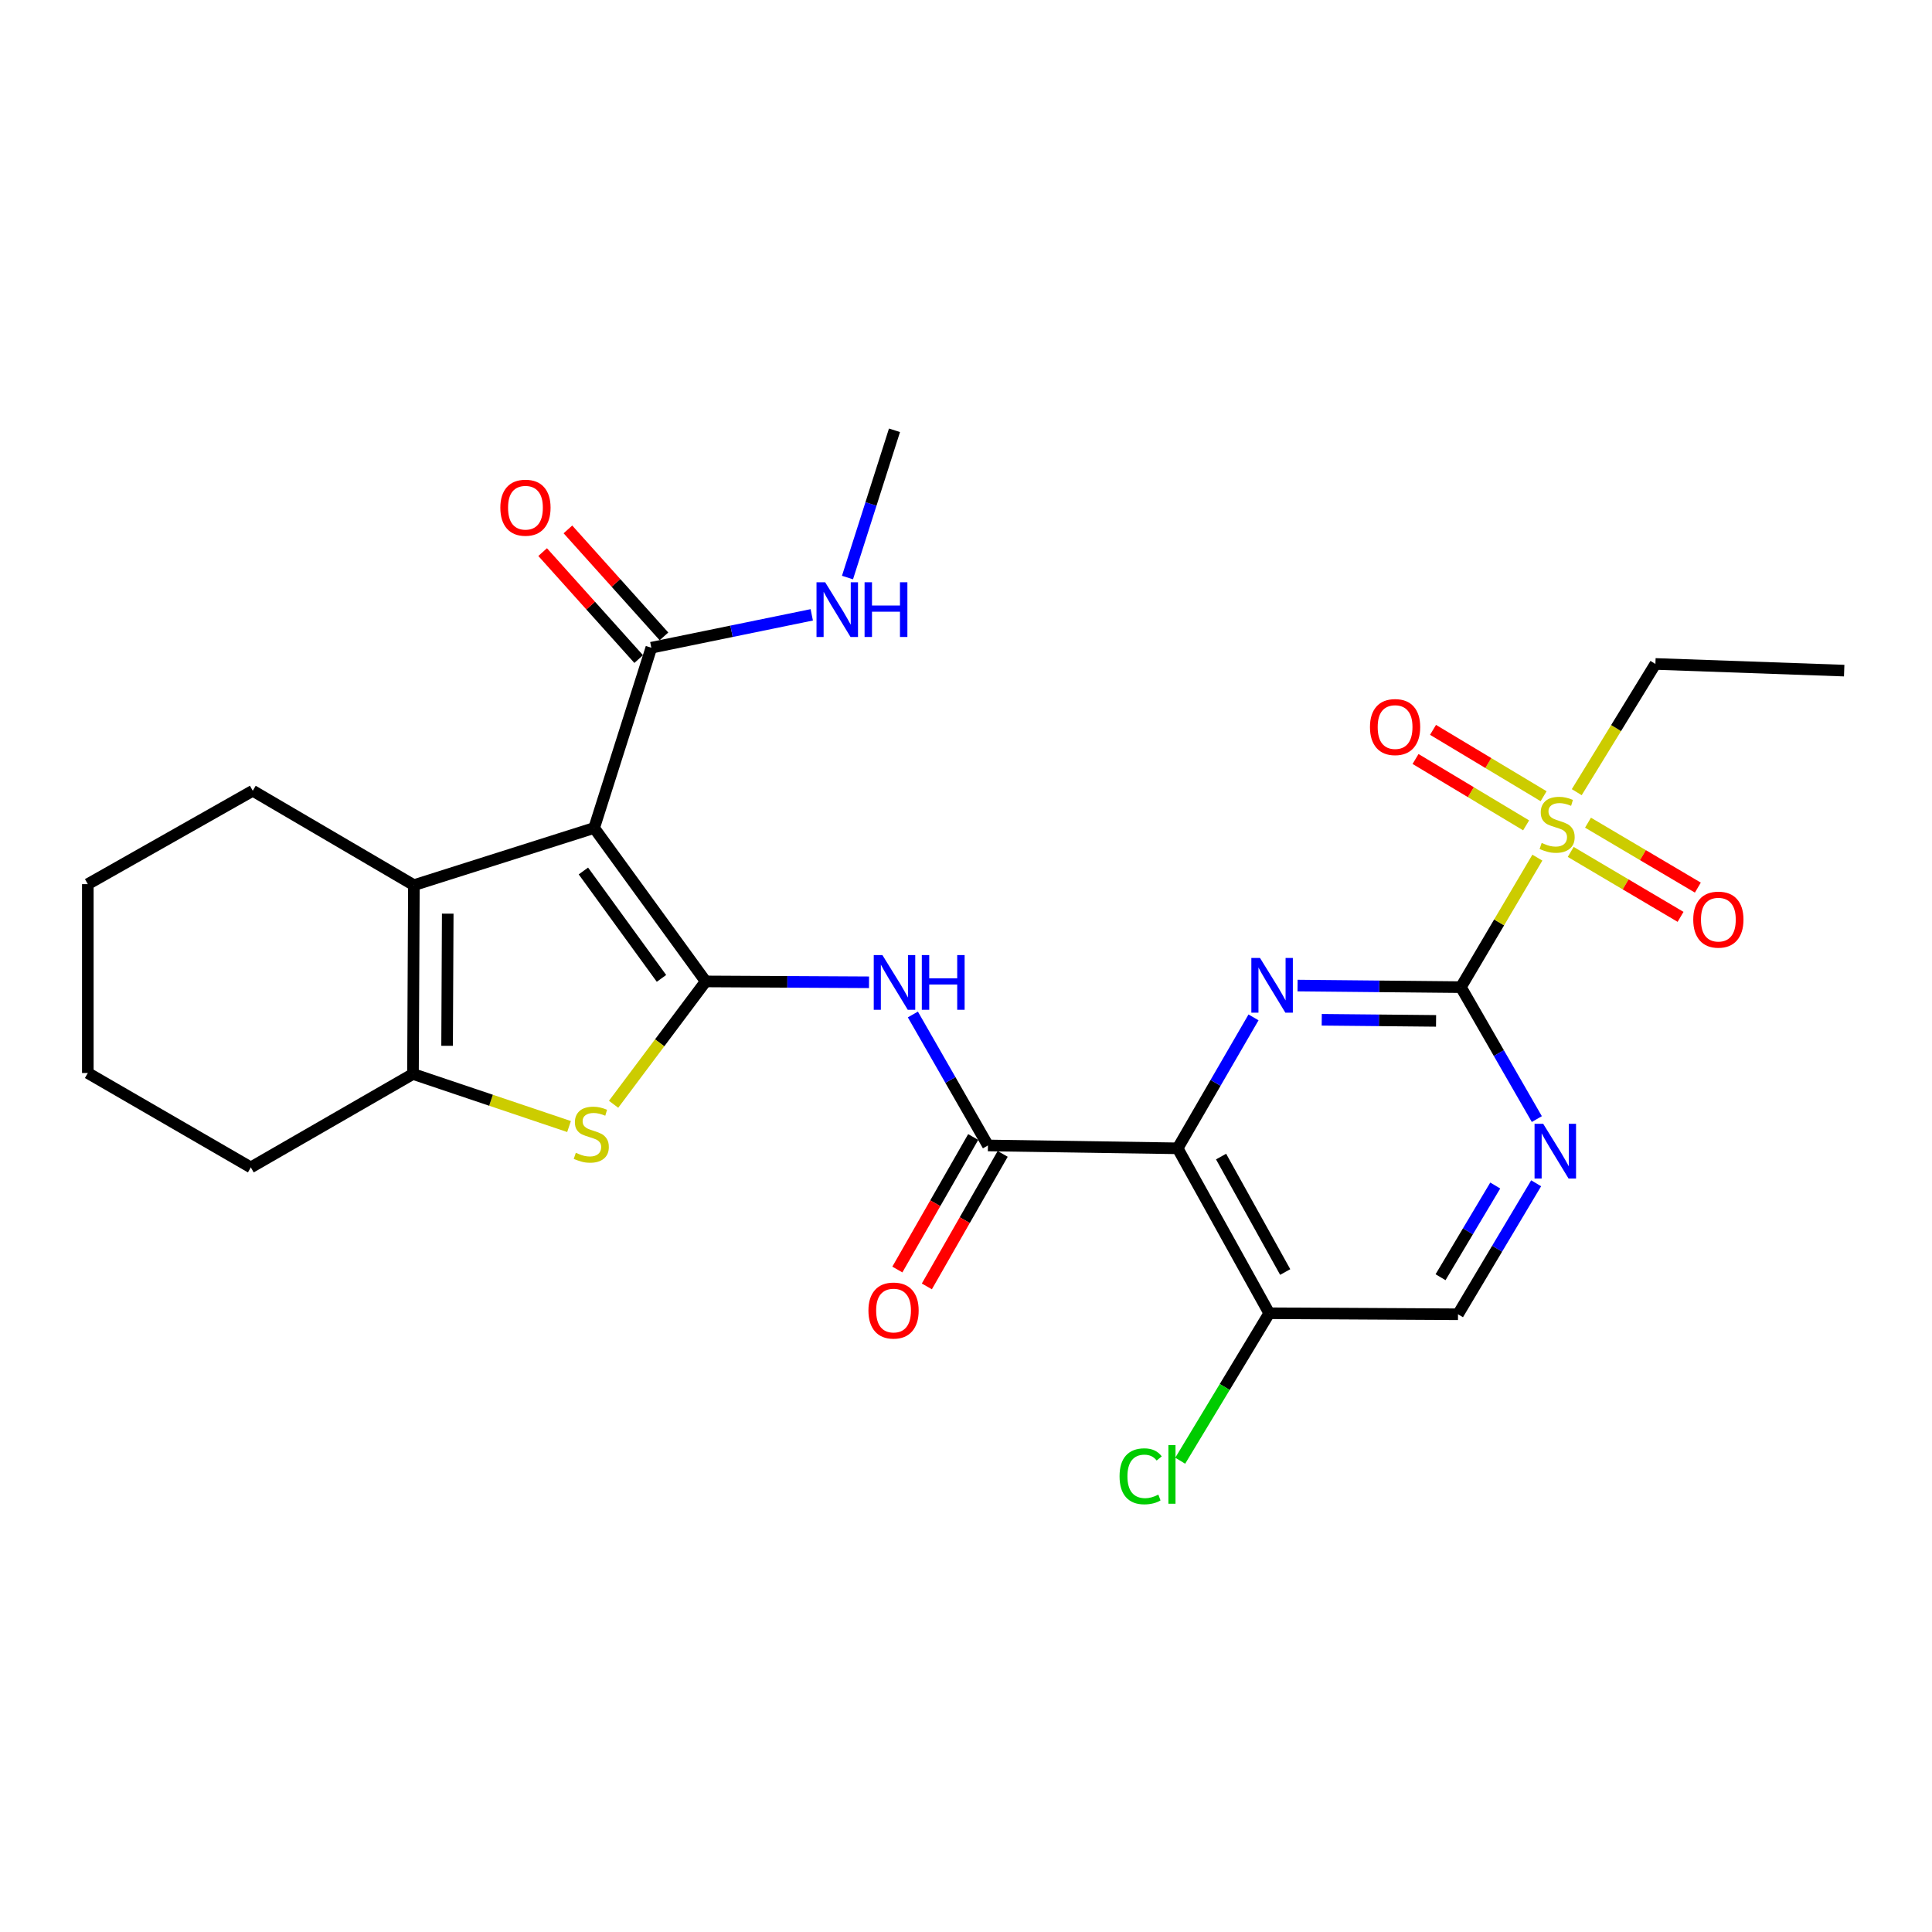 <?xml version='1.0' encoding='iso-8859-1'?>
<svg version='1.1' baseProfile='full'
              xmlns='http://www.w3.org/2000/svg'
                      xmlns:rdkit='http://www.rdkit.org/xml'
                      xmlns:xlink='http://www.w3.org/1999/xlink'
                  xml:space='preserve'
width='1000px' height='1000px' viewBox='0 0 1000 1000'>
<!-- END OF HEADER -->
<rect style='opacity:1.0;fill:#FFFFFF;stroke:none' width='1000' height='1000' x='0' y='0'> </rect>
<path class='bond-0' d='M 365.268,507.984 L 307.531,428.565' style='fill:none;fill-rule:evenodd;stroke:#000000;stroke-width:6px;stroke-linecap:butt;stroke-linejoin:miter;stroke-opacity:1' />
<path class='bond-0' d='M 342.382,506.413 L 301.966,450.82' style='fill:none;fill-rule:evenodd;stroke:#000000;stroke-width:6px;stroke-linecap:butt;stroke-linejoin:miter;stroke-opacity:1' />
<path class='bond-5' d='M 365.268,507.984 L 341.431,539.777' style='fill:none;fill-rule:evenodd;stroke:#000000;stroke-width:6px;stroke-linecap:butt;stroke-linejoin:miter;stroke-opacity:1' />
<path class='bond-5' d='M 341.431,539.777 L 317.594,571.57' style='fill:none;fill-rule:evenodd;stroke:#CCCC00;stroke-width:6px;stroke-linecap:butt;stroke-linejoin:miter;stroke-opacity:1' />
<path class='bond-8' d='M 365.268,507.984 L 407.536,508.208' style='fill:none;fill-rule:evenodd;stroke:#000000;stroke-width:6px;stroke-linecap:butt;stroke-linejoin:miter;stroke-opacity:1' />
<path class='bond-8' d='M 407.536,508.208 L 449.805,508.432' style='fill:none;fill-rule:evenodd;stroke:#0000FF;stroke-width:6px;stroke-linecap:butt;stroke-linejoin:miter;stroke-opacity:1' />
<path class='bond-6' d='M 307.531,428.565 L 214.228,458.161' style='fill:none;fill-rule:evenodd;stroke:#000000;stroke-width:6px;stroke-linecap:butt;stroke-linejoin:miter;stroke-opacity:1' />
<path class='bond-10' d='M 307.531,428.565 L 337.128,335.262' style='fill:none;fill-rule:evenodd;stroke:#000000;stroke-width:6px;stroke-linecap:butt;stroke-linejoin:miter;stroke-opacity:1' />
<path class='bond-1' d='M 756.156,510.944 L 713.888,510.534' style='fill:none;fill-rule:evenodd;stroke:#000000;stroke-width:6px;stroke-linecap:butt;stroke-linejoin:miter;stroke-opacity:1' />
<path class='bond-1' d='M 713.888,510.534 L 671.619,510.124' style='fill:none;fill-rule:evenodd;stroke:#0000FF;stroke-width:6px;stroke-linecap:butt;stroke-linejoin:miter;stroke-opacity:1' />
<path class='bond-1' d='M 743.305,528.408 L 713.717,528.121' style='fill:none;fill-rule:evenodd;stroke:#000000;stroke-width:6px;stroke-linecap:butt;stroke-linejoin:miter;stroke-opacity:1' />
<path class='bond-1' d='M 713.717,528.121 L 684.129,527.834' style='fill:none;fill-rule:evenodd;stroke:#0000FF;stroke-width:6px;stroke-linecap:butt;stroke-linejoin:miter;stroke-opacity:1' />
<path class='bond-4' d='M 756.156,510.944 L 775.946,477.428' style='fill:none;fill-rule:evenodd;stroke:#000000;stroke-width:6px;stroke-linecap:butt;stroke-linejoin:miter;stroke-opacity:1' />
<path class='bond-4' d='M 775.946,477.428 L 795.736,443.911' style='fill:none;fill-rule:evenodd;stroke:#CCCC00;stroke-width:6px;stroke-linecap:butt;stroke-linejoin:miter;stroke-opacity:1' />
<path class='bond-29' d='M 756.156,510.944 L 775.808,545.09' style='fill:none;fill-rule:evenodd;stroke:#000000;stroke-width:6px;stroke-linecap:butt;stroke-linejoin:miter;stroke-opacity:1' />
<path class='bond-29' d='M 775.808,545.09 L 795.461,579.235' style='fill:none;fill-rule:evenodd;stroke:#0000FF;stroke-width:6px;stroke-linecap:butt;stroke-linejoin:miter;stroke-opacity:1' />
<path class='bond-2' d='M 609.542,594.369 L 511.354,592.884' style='fill:none;fill-rule:evenodd;stroke:#000000;stroke-width:6px;stroke-linecap:butt;stroke-linejoin:miter;stroke-opacity:1' />
<path class='bond-3' d='M 609.542,594.369 L 629.18,560.482' style='fill:none;fill-rule:evenodd;stroke:#000000;stroke-width:6px;stroke-linecap:butt;stroke-linejoin:miter;stroke-opacity:1' />
<path class='bond-3' d='M 629.18,560.482 L 648.818,526.594' style='fill:none;fill-rule:evenodd;stroke:#0000FF;stroke-width:6px;stroke-linecap:butt;stroke-linejoin:miter;stroke-opacity:1' />
<path class='bond-12' d='M 609.542,594.369 L 656.951,679.738' style='fill:none;fill-rule:evenodd;stroke:#000000;stroke-width:6px;stroke-linecap:butt;stroke-linejoin:miter;stroke-opacity:1' />
<path class='bond-12' d='M 632.03,598.635 L 665.216,658.394' style='fill:none;fill-rule:evenodd;stroke:#000000;stroke-width:6px;stroke-linecap:butt;stroke-linejoin:miter;stroke-opacity:1' />
<path class='bond-13' d='M 798.968,412.124 L 770.349,394.947' style='fill:none;fill-rule:evenodd;stroke:#CCCC00;stroke-width:6px;stroke-linecap:butt;stroke-linejoin:miter;stroke-opacity:1' />
<path class='bond-13' d='M 770.349,394.947 L 741.729,377.77' style='fill:none;fill-rule:evenodd;stroke:#FF0000;stroke-width:6px;stroke-linecap:butt;stroke-linejoin:miter;stroke-opacity:1' />
<path class='bond-13' d='M 789.917,427.204 L 761.298,410.027' style='fill:none;fill-rule:evenodd;stroke:#CCCC00;stroke-width:6px;stroke-linecap:butt;stroke-linejoin:miter;stroke-opacity:1' />
<path class='bond-13' d='M 761.298,410.027 L 732.678,392.85' style='fill:none;fill-rule:evenodd;stroke:#FF0000;stroke-width:6px;stroke-linecap:butt;stroke-linejoin:miter;stroke-opacity:1' />
<path class='bond-14' d='M 812.997,440.952 L 841.427,457.759' style='fill:none;fill-rule:evenodd;stroke:#CCCC00;stroke-width:6px;stroke-linecap:butt;stroke-linejoin:miter;stroke-opacity:1' />
<path class='bond-14' d='M 841.427,457.759 L 869.857,474.565' style='fill:none;fill-rule:evenodd;stroke:#FF0000;stroke-width:6px;stroke-linecap:butt;stroke-linejoin:miter;stroke-opacity:1' />
<path class='bond-14' d='M 821.947,425.812 L 850.377,442.619' style='fill:none;fill-rule:evenodd;stroke:#CCCC00;stroke-width:6px;stroke-linecap:butt;stroke-linejoin:miter;stroke-opacity:1' />
<path class='bond-14' d='M 850.377,442.619 L 878.807,459.425' style='fill:none;fill-rule:evenodd;stroke:#FF0000;stroke-width:6px;stroke-linecap:butt;stroke-linejoin:miter;stroke-opacity:1' />
<path class='bond-20' d='M 816.121,410.03 L 836.479,376.843' style='fill:none;fill-rule:evenodd;stroke:#CCCC00;stroke-width:6px;stroke-linecap:butt;stroke-linejoin:miter;stroke-opacity:1' />
<path class='bond-20' d='M 836.479,376.843 L 856.836,343.656' style='fill:none;fill-rule:evenodd;stroke:#000000;stroke-width:6px;stroke-linecap:butt;stroke-linejoin:miter;stroke-opacity:1' />
<path class='bond-9' d='M 294.532,583.093 L 254.146,569.487' style='fill:none;fill-rule:evenodd;stroke:#CCCC00;stroke-width:6px;stroke-linecap:butt;stroke-linejoin:miter;stroke-opacity:1' />
<path class='bond-9' d='M 254.146,569.487 L 213.759,555.881' style='fill:none;fill-rule:evenodd;stroke:#000000;stroke-width:6px;stroke-linecap:butt;stroke-linejoin:miter;stroke-opacity:1' />
<path class='bond-21' d='M 214.228,458.161 L 130.833,409.297' style='fill:none;fill-rule:evenodd;stroke:#000000;stroke-width:6px;stroke-linecap:butt;stroke-linejoin:miter;stroke-opacity:1' />
<path class='bond-27' d='M 214.228,458.161 L 213.759,555.881' style='fill:none;fill-rule:evenodd;stroke:#000000;stroke-width:6px;stroke-linecap:butt;stroke-linejoin:miter;stroke-opacity:1' />
<path class='bond-27' d='M 231.746,472.904 L 231.417,541.307' style='fill:none;fill-rule:evenodd;stroke:#000000;stroke-width:6px;stroke-linecap:butt;stroke-linejoin:miter;stroke-opacity:1' />
<path class='bond-7' d='M 511.354,592.884 L 491.926,558.988' style='fill:none;fill-rule:evenodd;stroke:#000000;stroke-width:6px;stroke-linecap:butt;stroke-linejoin:miter;stroke-opacity:1' />
<path class='bond-7' d='M 491.926,558.988 L 472.498,525.093' style='fill:none;fill-rule:evenodd;stroke:#0000FF;stroke-width:6px;stroke-linecap:butt;stroke-linejoin:miter;stroke-opacity:1' />
<path class='bond-16' d='M 503.721,588.516 L 484.095,622.811' style='fill:none;fill-rule:evenodd;stroke:#000000;stroke-width:6px;stroke-linecap:butt;stroke-linejoin:miter;stroke-opacity:1' />
<path class='bond-16' d='M 484.095,622.811 L 464.469,657.106' style='fill:none;fill-rule:evenodd;stroke:#FF0000;stroke-width:6px;stroke-linecap:butt;stroke-linejoin:miter;stroke-opacity:1' />
<path class='bond-16' d='M 518.986,597.251 L 499.36,631.546' style='fill:none;fill-rule:evenodd;stroke:#000000;stroke-width:6px;stroke-linecap:butt;stroke-linejoin:miter;stroke-opacity:1' />
<path class='bond-16' d='M 499.36,631.546 L 479.734,665.841' style='fill:none;fill-rule:evenodd;stroke:#FF0000;stroke-width:6px;stroke-linecap:butt;stroke-linejoin:miter;stroke-opacity:1' />
<path class='bond-22' d='M 213.759,555.881 L 129.827,604.247' style='fill:none;fill-rule:evenodd;stroke:#000000;stroke-width:6px;stroke-linecap:butt;stroke-linejoin:miter;stroke-opacity:1' />
<path class='bond-17' d='M 343.671,329.387 L 318.813,301.704' style='fill:none;fill-rule:evenodd;stroke:#000000;stroke-width:6px;stroke-linecap:butt;stroke-linejoin:miter;stroke-opacity:1' />
<path class='bond-17' d='M 318.813,301.704 L 293.956,274.021' style='fill:none;fill-rule:evenodd;stroke:#FF0000;stroke-width:6px;stroke-linecap:butt;stroke-linejoin:miter;stroke-opacity:1' />
<path class='bond-17' d='M 330.585,341.138 L 305.727,313.454' style='fill:none;fill-rule:evenodd;stroke:#000000;stroke-width:6px;stroke-linecap:butt;stroke-linejoin:miter;stroke-opacity:1' />
<path class='bond-17' d='M 305.727,313.454 L 280.87,285.771' style='fill:none;fill-rule:evenodd;stroke:#FF0000;stroke-width:6px;stroke-linecap:butt;stroke-linejoin:miter;stroke-opacity:1' />
<path class='bond-18' d='M 337.128,335.262 L 378.647,326.751' style='fill:none;fill-rule:evenodd;stroke:#000000;stroke-width:6px;stroke-linecap:butt;stroke-linejoin:miter;stroke-opacity:1' />
<path class='bond-18' d='M 378.647,326.751 L 420.166,318.24' style='fill:none;fill-rule:evenodd;stroke:#0000FF;stroke-width:6px;stroke-linecap:butt;stroke-linejoin:miter;stroke-opacity:1' />
<path class='bond-11' d='M 795.108,612.462 L 774.884,646.364' style='fill:none;fill-rule:evenodd;stroke:#0000FF;stroke-width:6px;stroke-linecap:butt;stroke-linejoin:miter;stroke-opacity:1' />
<path class='bond-11' d='M 774.884,646.364 L 754.661,680.265' style='fill:none;fill-rule:evenodd;stroke:#000000;stroke-width:6px;stroke-linecap:butt;stroke-linejoin:miter;stroke-opacity:1' />
<path class='bond-11' d='M 773.936,613.622 L 759.78,637.353' style='fill:none;fill-rule:evenodd;stroke:#0000FF;stroke-width:6px;stroke-linecap:butt;stroke-linejoin:miter;stroke-opacity:1' />
<path class='bond-11' d='M 759.78,637.353 L 745.623,661.085' style='fill:none;fill-rule:evenodd;stroke:#000000;stroke-width:6px;stroke-linecap:butt;stroke-linejoin:miter;stroke-opacity:1' />
<path class='bond-15' d='M 656.951,679.738 L 754.661,680.265' style='fill:none;fill-rule:evenodd;stroke:#000000;stroke-width:6px;stroke-linecap:butt;stroke-linejoin:miter;stroke-opacity:1' />
<path class='bond-19' d='M 656.951,679.738 L 633.914,717.903' style='fill:none;fill-rule:evenodd;stroke:#000000;stroke-width:6px;stroke-linecap:butt;stroke-linejoin:miter;stroke-opacity:1' />
<path class='bond-19' d='M 633.914,717.903 L 610.877,756.069' style='fill:none;fill-rule:evenodd;stroke:#00CC00;stroke-width:6px;stroke-linecap:butt;stroke-linejoin:miter;stroke-opacity:1' />
<path class='bond-23' d='M 438.659,298.939 L 450.823,260.83' style='fill:none;fill-rule:evenodd;stroke:#0000FF;stroke-width:6px;stroke-linecap:butt;stroke-linejoin:miter;stroke-opacity:1' />
<path class='bond-23' d='M 450.823,260.83 L 462.988,222.72' style='fill:none;fill-rule:evenodd;stroke:#000000;stroke-width:6px;stroke-linecap:butt;stroke-linejoin:miter;stroke-opacity:1' />
<path class='bond-24' d='M 856.836,343.656 L 954.545,347.114' style='fill:none;fill-rule:evenodd;stroke:#000000;stroke-width:6px;stroke-linecap:butt;stroke-linejoin:miter;stroke-opacity:1' />
<path class='bond-25' d='M 130.833,409.297 L 45.455,457.634' style='fill:none;fill-rule:evenodd;stroke:#000000;stroke-width:6px;stroke-linecap:butt;stroke-linejoin:miter;stroke-opacity:1' />
<path class='bond-26' d='M 129.827,604.247 L 45.455,555.392' style='fill:none;fill-rule:evenodd;stroke:#000000;stroke-width:6px;stroke-linecap:butt;stroke-linejoin:miter;stroke-opacity:1' />
<path class='bond-28' d='M 45.455,457.634 L 45.455,555.392' style='fill:none;fill-rule:evenodd;stroke:#000000;stroke-width:6px;stroke-linecap:butt;stroke-linejoin:miter;stroke-opacity:1' />
<path  class='atom-4' d='M 652.176 495.836
L 661.456 510.836
Q 662.376 512.316, 663.856 514.996
Q 665.336 517.676, 665.416 517.836
L 665.416 495.836
L 669.176 495.836
L 669.176 524.156
L 665.296 524.156
L 655.336 507.756
Q 654.176 505.836, 652.936 503.636
Q 651.736 501.436, 651.376 500.756
L 651.376 524.156
L 647.696 524.156
L 647.696 495.836
L 652.176 495.836
' fill='#0000FF'/>
<path  class='atom-5' d='M 797.968 436.302
Q 798.288 436.422, 799.608 436.982
Q 800.928 437.542, 802.368 437.902
Q 803.848 438.222, 805.288 438.222
Q 807.968 438.222, 809.528 436.942
Q 811.088 435.622, 811.088 433.342
Q 811.088 431.782, 810.288 430.822
Q 809.528 429.862, 808.328 429.342
Q 807.128 428.822, 805.128 428.222
Q 802.608 427.462, 801.088 426.742
Q 799.608 426.022, 798.528 424.502
Q 797.488 422.982, 797.488 420.422
Q 797.488 416.862, 799.888 414.662
Q 802.328 412.462, 807.128 412.462
Q 810.408 412.462, 814.128 414.022
L 813.208 417.102
Q 809.808 415.702, 807.248 415.702
Q 804.488 415.702, 802.968 416.862
Q 801.448 417.982, 801.488 419.942
Q 801.488 421.462, 802.248 422.382
Q 803.048 423.302, 804.168 423.822
Q 805.328 424.342, 807.248 424.942
Q 809.808 425.742, 811.328 426.542
Q 812.848 427.342, 813.928 428.982
Q 815.048 430.582, 815.048 433.342
Q 815.048 437.262, 812.408 439.382
Q 809.808 441.462, 805.448 441.462
Q 802.928 441.462, 801.008 440.902
Q 799.128 440.382, 796.888 439.462
L 797.968 436.302
' fill='#CCCC00'/>
<path  class='atom-6' d='M 298.046 596.692
Q 298.366 596.812, 299.686 597.372
Q 301.006 597.932, 302.446 598.292
Q 303.926 598.612, 305.366 598.612
Q 308.046 598.612, 309.606 597.332
Q 311.166 596.012, 311.166 593.732
Q 311.166 592.172, 310.366 591.212
Q 309.606 590.252, 308.406 589.732
Q 307.206 589.212, 305.206 588.612
Q 302.686 587.852, 301.166 587.132
Q 299.686 586.412, 298.606 584.892
Q 297.566 583.372, 297.566 580.812
Q 297.566 577.252, 299.966 575.052
Q 302.406 572.852, 307.206 572.852
Q 310.486 572.852, 314.206 574.412
L 313.286 577.492
Q 309.886 576.092, 307.326 576.092
Q 304.566 576.092, 303.046 577.252
Q 301.526 578.372, 301.566 580.332
Q 301.566 581.852, 302.326 582.772
Q 303.126 583.692, 304.246 584.212
Q 305.406 584.732, 307.326 585.332
Q 309.886 586.132, 311.406 586.932
Q 312.926 587.732, 314.006 589.372
Q 315.126 590.972, 315.126 593.732
Q 315.126 597.652, 312.486 599.772
Q 309.886 601.852, 305.526 601.852
Q 303.006 601.852, 301.086 601.292
Q 299.206 600.772, 296.966 599.852
L 298.046 596.692
' fill='#CCCC00'/>
<path  class='atom-9' d='M 456.728 494.342
L 466.008 509.342
Q 466.928 510.822, 468.408 513.502
Q 469.888 516.182, 469.968 516.342
L 469.968 494.342
L 473.728 494.342
L 473.728 522.662
L 469.848 522.662
L 459.888 506.262
Q 458.728 504.342, 457.488 502.142
Q 456.288 499.942, 455.928 499.262
L 455.928 522.662
L 452.248 522.662
L 452.248 494.342
L 456.728 494.342
' fill='#0000FF'/>
<path  class='atom-9' d='M 477.128 494.342
L 480.968 494.342
L 480.968 506.382
L 495.448 506.382
L 495.448 494.342
L 499.288 494.342
L 499.288 522.662
L 495.448 522.662
L 495.448 509.582
L 480.968 509.582
L 480.968 522.662
L 477.128 522.662
L 477.128 494.342
' fill='#0000FF'/>
<path  class='atom-12' d='M 798.76 581.684
L 808.04 596.684
Q 808.96 598.164, 810.44 600.844
Q 811.92 603.524, 812 603.684
L 812 581.684
L 815.76 581.684
L 815.76 610.004
L 811.88 610.004
L 801.92 593.604
Q 800.76 591.684, 799.52 589.484
Q 798.32 587.284, 797.96 586.604
L 797.96 610.004
L 794.28 610.004
L 794.28 581.684
L 798.76 581.684
' fill='#0000FF'/>
<path  class='atom-14' d='M 709.094 376.322
Q 709.094 369.522, 712.454 365.722
Q 715.814 361.922, 722.094 361.922
Q 728.374 361.922, 731.734 365.722
Q 735.094 369.522, 735.094 376.322
Q 735.094 383.202, 731.694 387.122
Q 728.294 391.002, 722.094 391.002
Q 715.854 391.002, 712.454 387.122
Q 709.094 383.242, 709.094 376.322
M 722.094 387.802
Q 726.414 387.802, 728.734 384.922
Q 731.094 382.002, 731.094 376.322
Q 731.094 370.762, 728.734 367.962
Q 726.414 365.122, 722.094 365.122
Q 717.774 365.122, 715.414 367.922
Q 713.094 370.722, 713.094 376.322
Q 713.094 382.042, 715.414 384.922
Q 717.774 387.802, 722.094 387.802
' fill='#FF0000'/>
<path  class='atom-15' d='M 876.422 475.995
Q 876.422 469.195, 879.782 465.395
Q 883.142 461.595, 889.422 461.595
Q 895.702 461.595, 899.062 465.395
Q 902.422 469.195, 902.422 475.995
Q 902.422 482.875, 899.022 486.795
Q 895.622 490.675, 889.422 490.675
Q 883.182 490.675, 879.782 486.795
Q 876.422 482.915, 876.422 475.995
M 889.422 487.475
Q 893.742 487.475, 896.062 484.595
Q 898.422 481.675, 898.422 475.995
Q 898.422 470.435, 896.062 467.635
Q 893.742 464.795, 889.422 464.795
Q 885.102 464.795, 882.742 467.595
Q 880.422 470.395, 880.422 475.995
Q 880.422 481.715, 882.742 484.595
Q 885.102 487.475, 889.422 487.475
' fill='#FF0000'/>
<path  class='atom-17' d='M 449.499 678.333
Q 449.499 671.533, 452.859 667.733
Q 456.219 663.933, 462.499 663.933
Q 468.779 663.933, 472.139 667.733
Q 475.499 671.533, 475.499 678.333
Q 475.499 685.213, 472.099 689.133
Q 468.699 693.013, 462.499 693.013
Q 456.259 693.013, 452.859 689.133
Q 449.499 685.253, 449.499 678.333
M 462.499 689.813
Q 466.819 689.813, 469.139 686.933
Q 471.499 684.013, 471.499 678.333
Q 471.499 672.773, 469.139 669.973
Q 466.819 667.133, 462.499 667.133
Q 458.179 667.133, 455.819 669.933
Q 453.499 672.733, 453.499 678.333
Q 453.499 684.053, 455.819 686.933
Q 458.179 689.813, 462.499 689.813
' fill='#FF0000'/>
<path  class='atom-18' d='M 258.975 262.783
Q 258.975 255.983, 262.335 252.183
Q 265.695 248.383, 271.975 248.383
Q 278.255 248.383, 281.615 252.183
Q 284.975 255.983, 284.975 262.783
Q 284.975 269.663, 281.575 273.583
Q 278.175 277.463, 271.975 277.463
Q 265.735 277.463, 262.335 273.583
Q 258.975 269.703, 258.975 262.783
M 271.975 274.263
Q 276.295 274.263, 278.615 271.383
Q 280.975 268.463, 280.975 262.783
Q 280.975 257.223, 278.615 254.423
Q 276.295 251.583, 271.975 251.583
Q 267.655 251.583, 265.295 254.383
Q 262.975 257.183, 262.975 262.783
Q 262.975 268.503, 265.295 271.383
Q 267.655 274.263, 271.975 274.263
' fill='#FF0000'/>
<path  class='atom-19' d='M 427.102 301.375
L 436.382 316.375
Q 437.302 317.855, 438.782 320.535
Q 440.262 323.215, 440.342 323.375
L 440.342 301.375
L 444.102 301.375
L 444.102 329.695
L 440.222 329.695
L 430.262 313.295
Q 429.102 311.375, 427.862 309.175
Q 426.662 306.975, 426.302 306.295
L 426.302 329.695
L 422.622 329.695
L 422.622 301.375
L 427.102 301.375
' fill='#0000FF'/>
<path  class='atom-19' d='M 447.502 301.375
L 451.342 301.375
L 451.342 313.415
L 465.822 313.415
L 465.822 301.375
L 469.662 301.375
L 469.662 329.695
L 465.822 329.695
L 465.822 316.615
L 451.342 316.615
L 451.342 329.695
L 447.502 329.695
L 447.502 301.375
' fill='#0000FF'/>
<path  class='atom-20' d='M 579.481 764.132
Q 579.481 757.092, 582.761 753.412
Q 586.081 749.692, 592.361 749.692
Q 598.201 749.692, 601.321 753.812
L 598.681 755.972
Q 596.401 752.972, 592.361 752.972
Q 588.081 752.972, 585.801 755.852
Q 583.561 758.692, 583.561 764.132
Q 583.561 769.732, 585.881 772.612
Q 588.241 775.492, 592.801 775.492
Q 595.921 775.492, 599.561 773.612
L 600.681 776.612
Q 599.201 777.572, 596.961 778.132
Q 594.721 778.692, 592.241 778.692
Q 586.081 778.692, 582.761 774.932
Q 579.481 771.172, 579.481 764.132
' fill='#00CC00'/>
<path  class='atom-20' d='M 604.761 747.972
L 608.441 747.972
L 608.441 778.332
L 604.761 778.332
L 604.761 747.972
' fill='#00CC00'/>
</svg>
